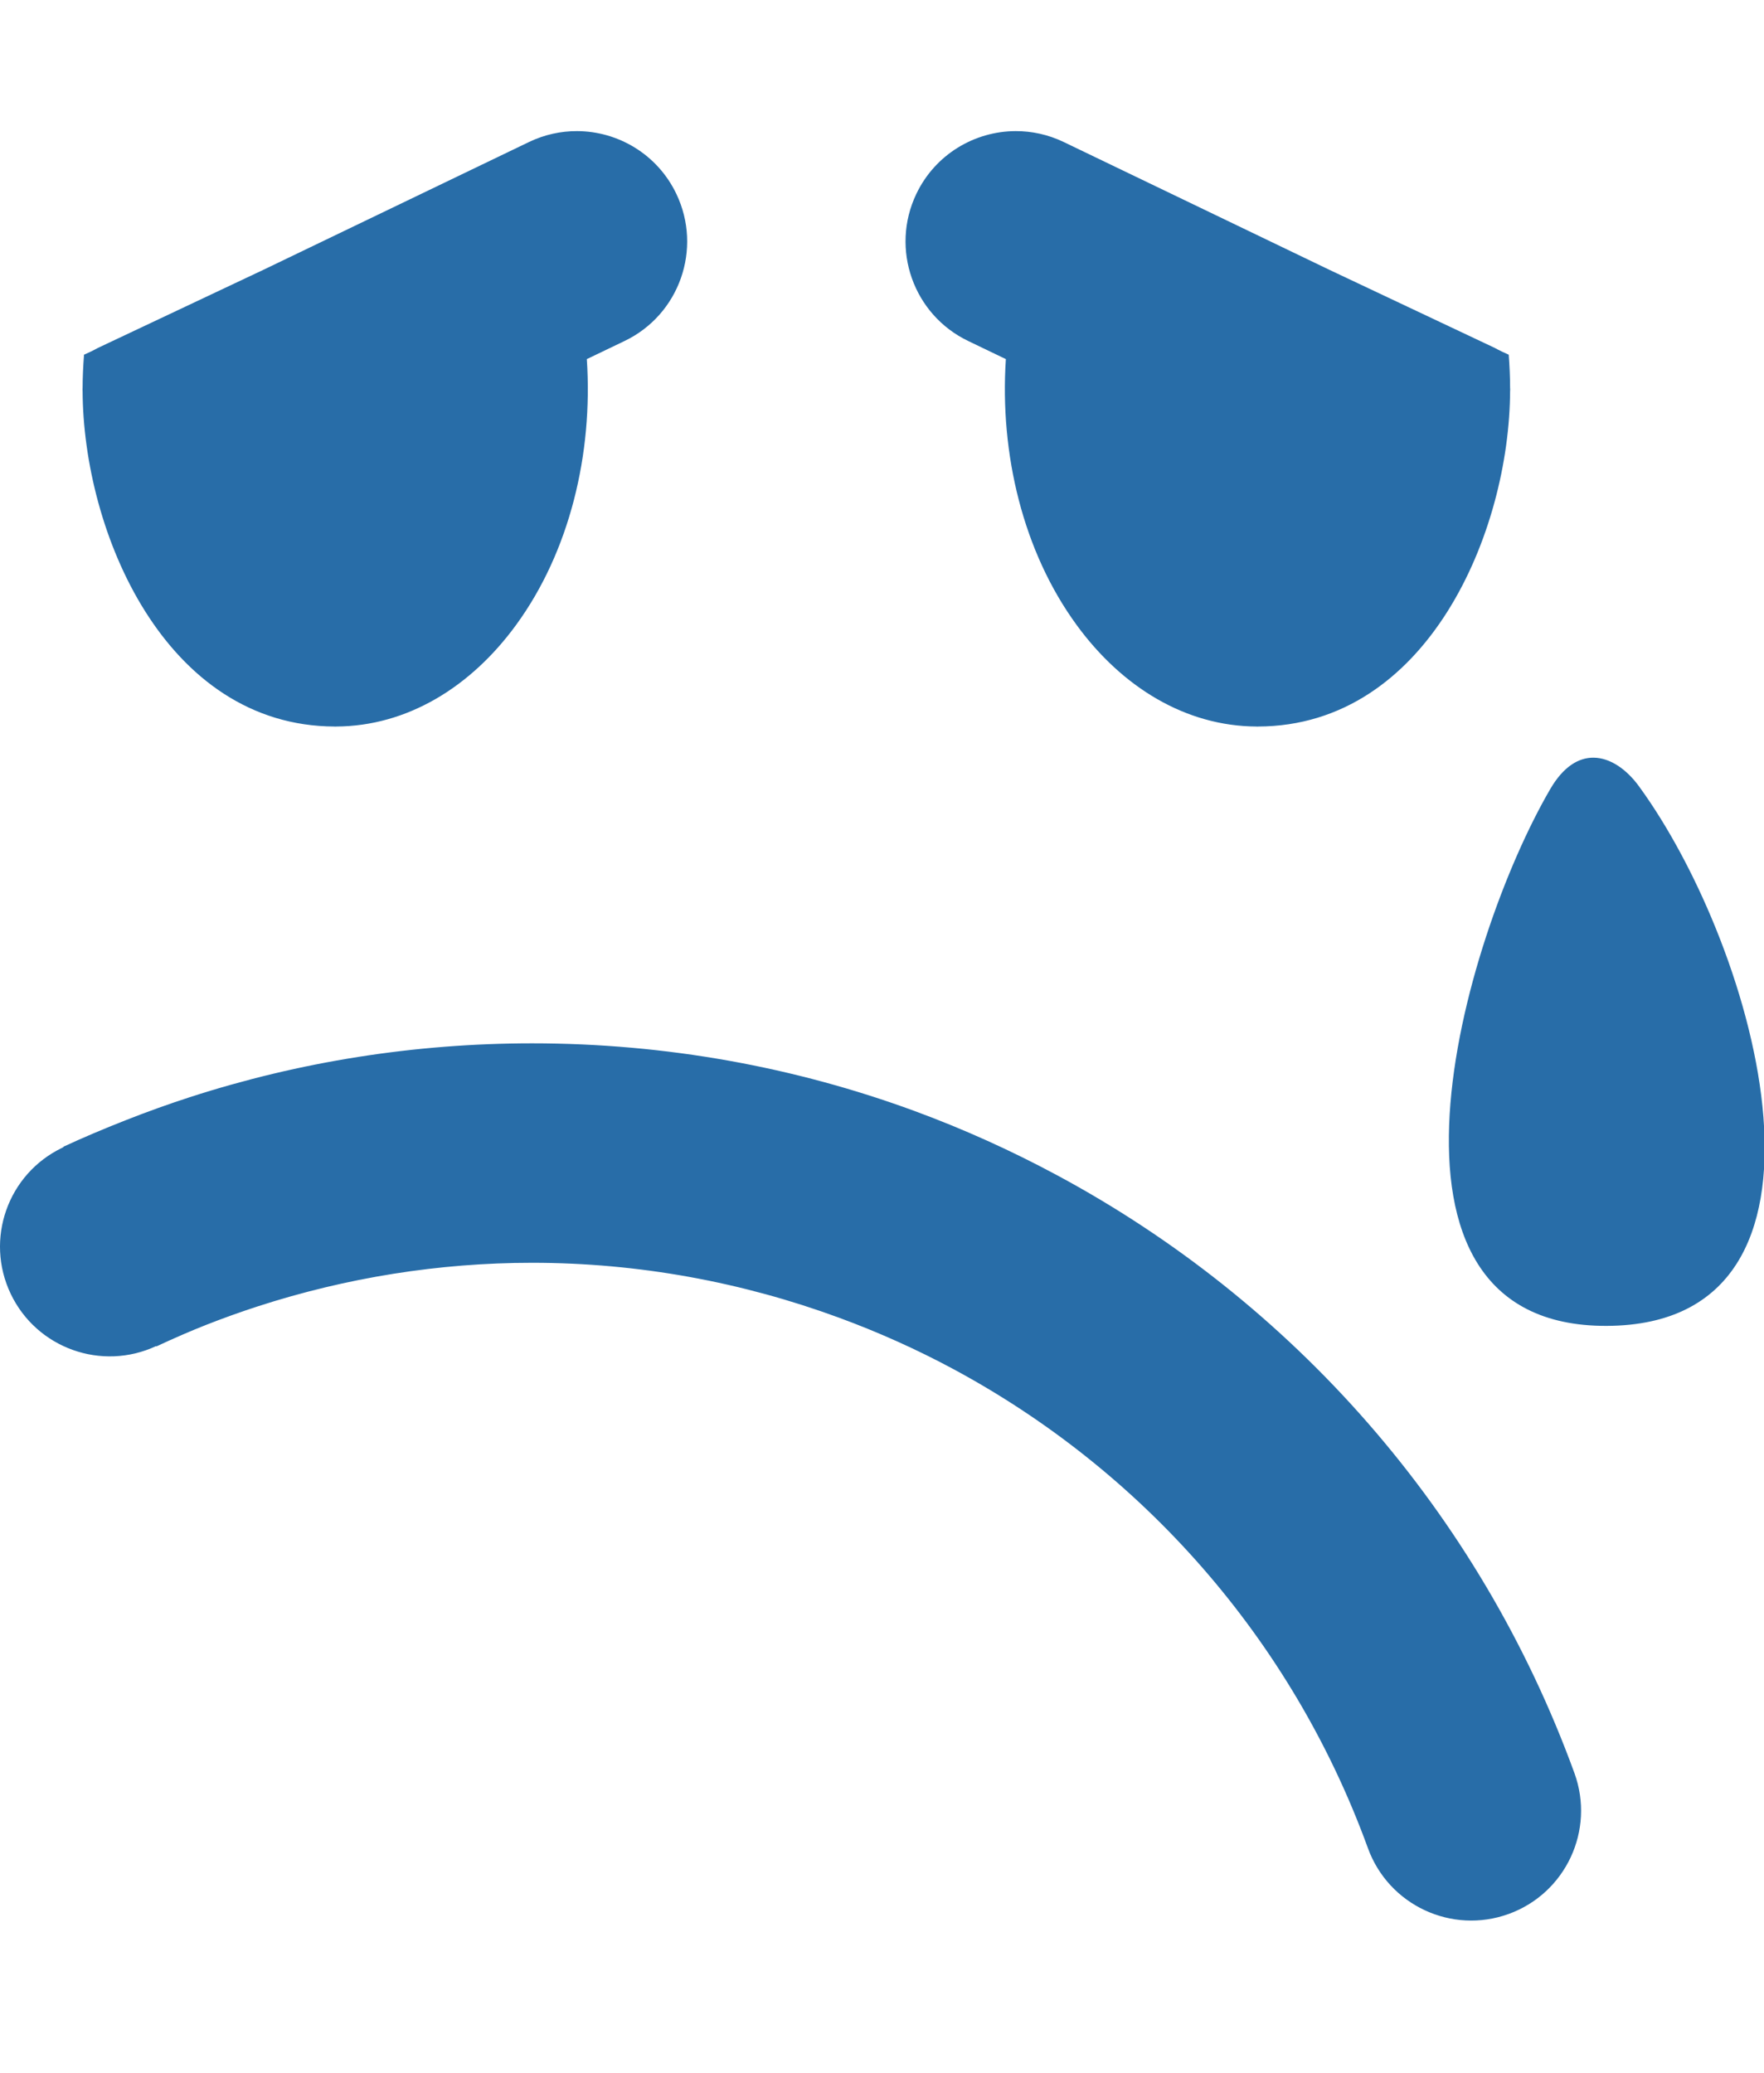 <svg xmlns="http://www.w3.org/2000/svg" width="851" height="1000"><path fill="rgb(40,109,168)" d="M278.381 63.25c-7.752 -.023 -15.635 1.653 -23.094 5.219l-128 61.594 -80.031 37.781c-2.257 1.247 -4.427 2.27 -6.719 3.281 -.405 5.357 -.688 10.788 -.688 16.281l-.031 0l0 1.032l.031 0c.202 68.2 39.776 161.827 121.625 162.063l0 .031l.594 0l.031 -.031c34.202 -.135 64.964 -18.899 86.969 -49.125 25.723 -35.297 37.065 -82.413 34.031 -128.125l18.156 -8.719c26.519 -12.679 37.71 -44.482 25.031 -71 -9.113 -19.061 -28.096 -30.223 -47.906 -30.281zm211.594 0c-19.81 .058 -38.793 11.221 -47.906 30.281 -12.679 26.518 -1.457 58.321 25.063 71l18.125 8.719c-3.034 45.712 8.308 92.828 34.031 128.125 22.005 30.226 52.766 48.99 86.969 49.125l.031 .031l.625 0l0 -.031c81.849 -.235 121.392 -93.862 121.594 -162.063l.031 0l0 -1.032l-.031 0c0 -5.493 -.251 -10.924 -.656 -16.281 -2.291 -1.011 -4.493 -2.034 -6.75 -3.281l-80 -37.781 -128.031 -61.594c-7.459 -3.566 -15.342 -5.242 -23.094 -5.219zm278.844 302.281c-7.179 -.074 -14.563 4.222 -20.906 15.094 -42.394 72.704 -96.157 259.497 27.188 259.031 123.344 -.466 73.125 -181.439 15.563 -260.344 -5.845 -8.012 -13.707 -13.697 -21.844 -13.781zm-512.094 137.813c-56.467 0 -112.266 8.821 -165.313 26.031 -10.344 3.356 -20.559 7.042 -30.625 11 -11.02 4.335 -21.121 8.624 -30.25 12.875l.094 .188 -.5 .219 -.031 .031c-26.372 12.612 -37.518 44.191 -24.906 70.563 12.537 26.215 43.849 37.413 70.125 25.156l.063 .188c8.734 -4.066 16.764 -7.548 24.031 -10.406 8.223 -3.233 16.499 -6.21 24.813 -8.906 42.901 -13.918 87.622 -21.063 132.5 -21.063 51.285 .001 101.291 9.291 148.063 26.5 19.037 7.004 37.379 15.237 54.906 24.656 90.914 48.858 163.375 129.954 200.219 231.219 9.976 27.519 40.388 41.757 67.906 31.781 27.519 -9.976 41.726 -40.388 31.75 -67.906 -46.007 -126.456 -136.345 -227.621 -249.625 -288.5 -22.176 -11.919 -45.113 -22.287 -68.625 -30.938 -57.773 -21.255 -120.085 -32.685 -184.594 -32.688z"/></svg>